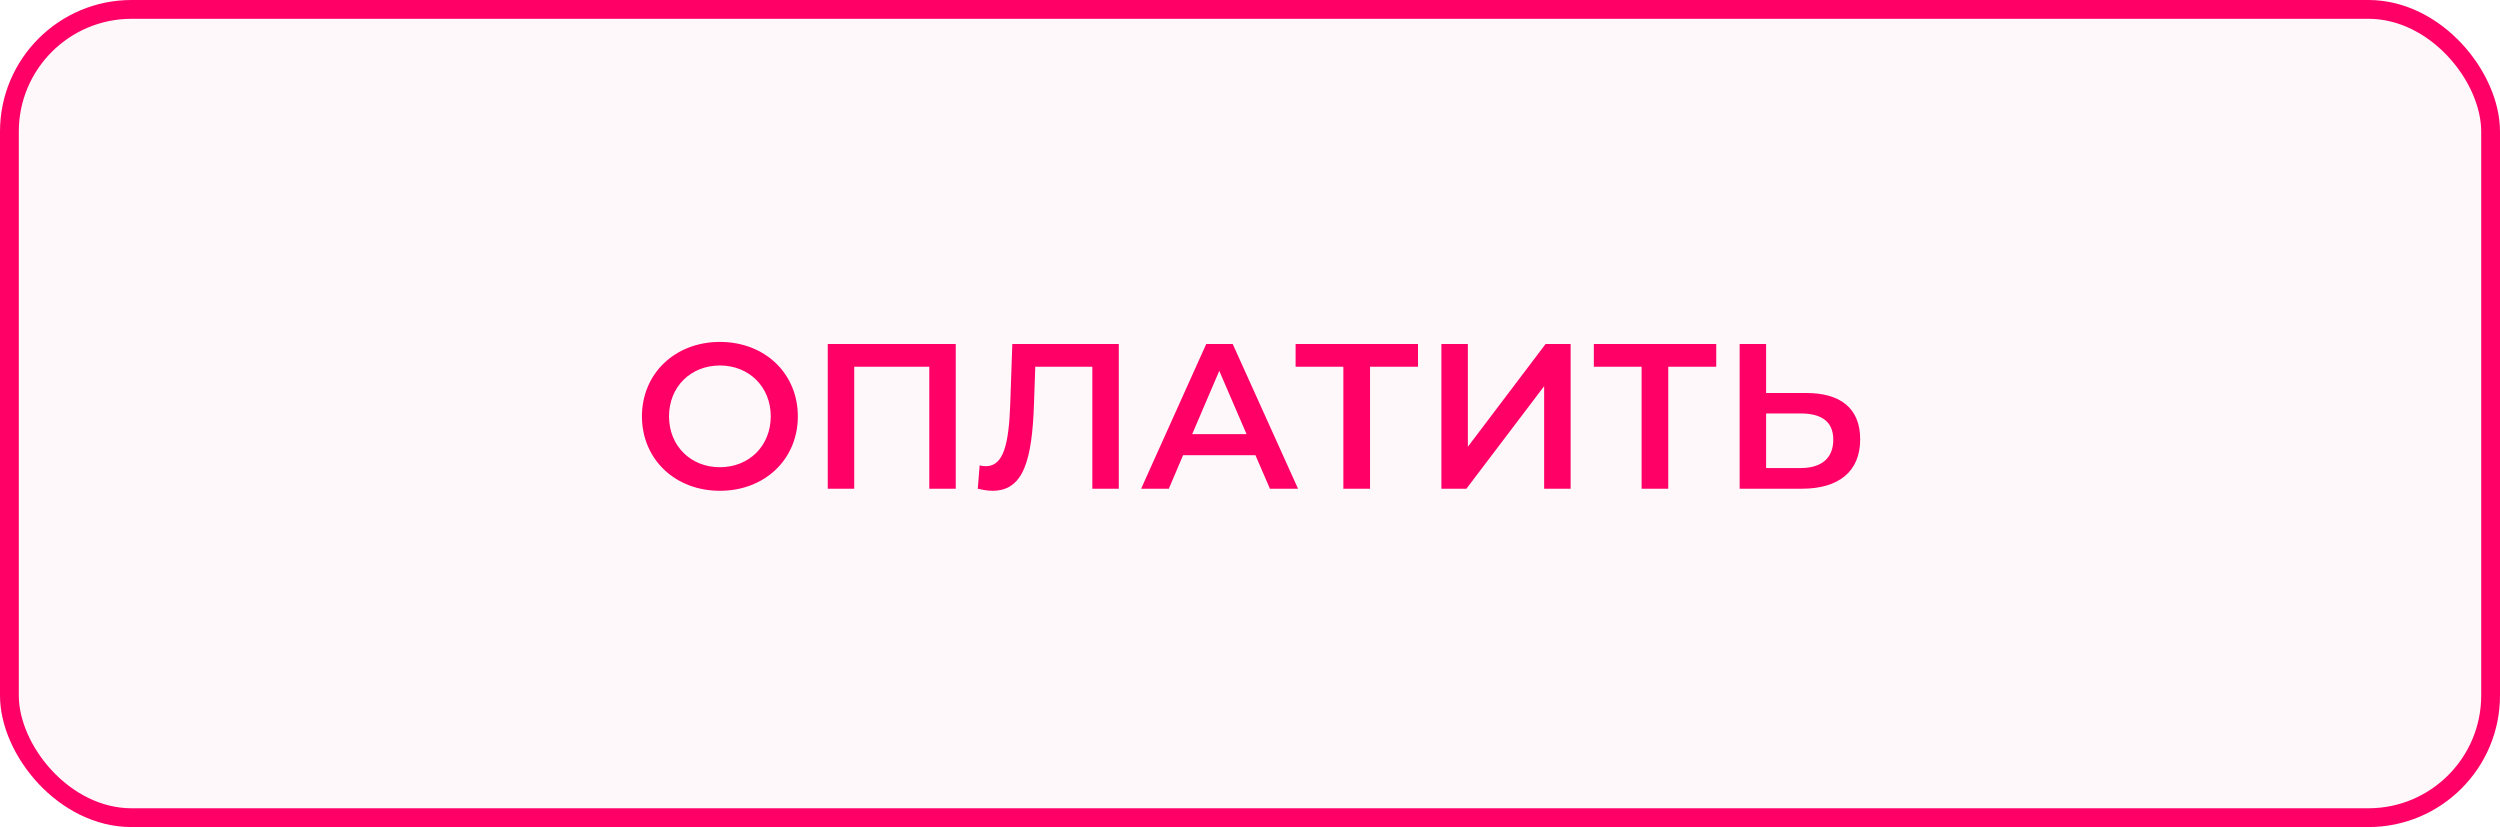 <?xml version="1.0" encoding="UTF-8"?> <svg xmlns="http://www.w3.org/2000/svg" width="133" height="44" viewBox="0 0 133 44" fill="none"> <rect x="0.5" y="0.5" width="132" height="43" rx="6.5" fill="#FE0066" fill-opacity="0.03" stroke="#FE0066"></rect> <path d="M38.298 26.11C40.685 26.11 42.445 24.438 42.445 22.15C42.445 19.862 40.685 18.19 38.298 18.19C35.911 18.19 34.151 19.873 34.151 22.15C34.151 24.427 35.911 26.11 38.298 26.11ZM38.298 24.856C36.747 24.856 35.592 23.723 35.592 22.15C35.592 20.577 36.747 19.444 38.298 19.444C39.849 19.444 41.004 20.577 41.004 22.15C41.004 23.723 39.849 24.856 38.298 24.856ZM44.037 18.3V26H45.445V19.51H49.438V26H50.846V18.3H44.037ZM53.855 18.3L53.745 21.49C53.668 23.657 53.382 24.801 52.447 24.801C52.326 24.801 52.227 24.79 52.117 24.757L52.018 26C52.315 26.066 52.557 26.11 52.799 26.11C54.46 26.11 54.911 24.471 55.01 21.435L55.076 19.51H58.112V26H59.52V18.3H53.855ZM67.56 26H69.056L65.58 18.3H64.172L60.707 26H62.181L62.94 24.218H66.79L67.56 26ZM63.424 23.096L64.865 19.73L66.317 23.096H63.424ZM75.438 18.3H68.926V19.51H71.467V26H72.886V19.51H75.438V18.3ZM76.682 26H78.013L82.149 20.544V26H83.557V18.3H82.226L78.09 23.767V18.3H76.682V26ZM91.304 18.3H84.792V19.51H87.333V26H88.752V19.51H91.304V18.3ZM96.091 20.907H93.957V18.3H92.549V26H95.859C97.806 26 98.962 25.098 98.962 23.371C98.962 21.732 97.927 20.907 96.091 20.907ZM95.793 24.9H93.957V21.996H95.793C96.904 21.996 97.531 22.425 97.531 23.393C97.531 24.383 96.894 24.9 95.793 24.9Z" fill="#FE0066"></path> </svg> 